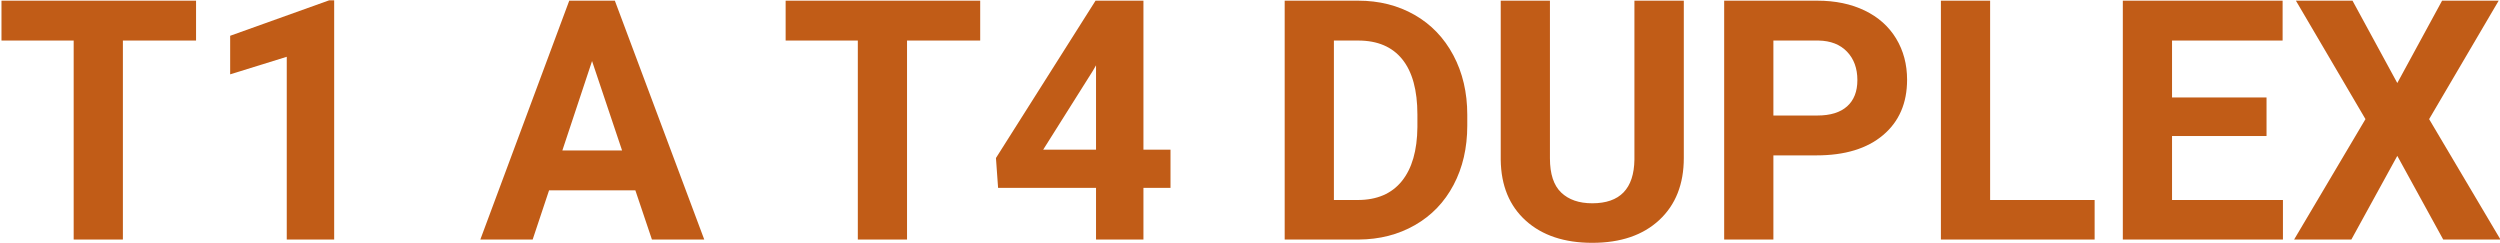 <?xml version="1.0" encoding="UTF-8" standalone="no"?> <svg xmlns="http://www.w3.org/2000/svg" xmlns:xlink="http://www.w3.org/1999/xlink" xmlns:serif="http://www.serif.com/" width="100%" height="100%" viewBox="0 0 2304 224" version="1.1" xml:space="preserve" style="fill-rule:evenodd;clip-rule:evenodd;stroke-linejoin:round;stroke-miterlimit:2;"> <g transform="matrix(1,0,0,1,-6981,-3341)"> <g transform="matrix(5.556,0,0,5.556,0,0)"> <g transform="matrix(1,0,0,1,1289,634.452)"> <path d="M0,-26.395L-12.137,-26.395L-12.137,6.613L-20.3,6.613L-20.3,-26.395L-32.274,-26.395L-32.274,-33.008L0,-33.008L0,-26.395Z" style="fill:rgb(193,92,23);fill-rule:nonzero;"></path> </g> <g transform="matrix(1,0,0,1,1311.91,601.391)"> <path d="M0,39.675L-7.865,39.675L-7.865,9.361L-17.252,12.272L-17.252,5.877L-0.844,0L0,0L0,39.675Z" style="fill:rgb(193,92,23);fill-rule:nonzero;"></path> </g> <g transform="matrix(1,0,0,1,1349.76,616.221)"> <path d="M0,10.068L9.905,10.068L4.926,-4.762L0,10.068ZM12.109,16.681L-2.204,16.681L-4.925,24.844L-13.606,24.844L1.143,-14.776L8.708,-14.776L23.538,24.844L14.858,24.844L12.109,16.681Z" style="fill:rgb(193,92,23);fill-rule:nonzero;"></path> </g> <g transform="matrix(1,0,0,1,1419.07,634.452)"> <path d="M0,-26.395L-12.137,-26.395L-12.137,6.613L-20.3,6.613L-20.3,-26.395L-32.273,-26.395L-32.273,-33.008L0,-33.008L0,-26.395Z" style="fill:rgb(193,92,23);fill-rule:nonzero;"></path> </g> <g transform="matrix(1,0,0,1,1429.52,616.357)"> <path d="M0,9.797L8.763,9.797L8.763,-4.191L8.245,-3.292L0,9.797ZM16.627,9.797L21.117,9.797L21.117,16.137L16.627,16.137L16.627,24.709L8.763,24.709L8.763,16.137L-7.483,16.137L-7.837,11.184L8.681,-14.912L16.627,-14.912L16.627,9.797Z" style="fill:rgb(193,92,23);fill-rule:nonzero;"></path> </g> <g transform="matrix(1,0,0,1,1477.74,634.452)"> <path d="M0,-26.395L0,0.055L3.946,0.055C7.138,0.055 9.578,-0.988 11.265,-3.075C12.952,-5.16 13.814,-8.145 13.851,-12.027L13.851,-14.123C13.851,-18.15 13.016,-21.202 11.347,-23.279C9.677,-25.356 7.238,-26.395 4.027,-26.395L0,-26.395ZM-8.164,6.613L-8.164,-33.008L4.027,-33.008C7.51,-33.008 10.626,-32.223 13.375,-30.654C16.123,-29.085 18.268,-26.853 19.81,-23.96C21.351,-21.066 22.123,-17.778 22.123,-14.095L22.123,-12.272C22.123,-8.589 21.365,-5.314 19.851,-2.449C18.336,0.418 16.2,2.64 13.443,4.218C10.684,5.797 7.573,6.595 4.109,6.613L-8.164,6.613Z" style="fill:rgb(193,92,23);fill-rule:nonzero;"></path> </g> <g transform="matrix(1,0,0,1,1535.78,641.61)"> <path d="M0,-40.165L0,-14.069C0,-9.733 -1.356,-6.304 -4.068,-3.782C-6.78,-1.261 -10.486,0 -15.184,0C-19.81,0 -23.484,-1.224 -26.205,-3.673C-28.926,-6.123 -30.314,-9.487 -30.368,-13.769L-30.368,-40.165L-22.205,-40.165L-22.205,-14.014C-22.205,-11.42 -21.584,-9.529 -20.341,-8.341C-19.099,-7.152 -17.38,-6.558 -15.184,-6.558C-10.595,-6.558 -8.264,-8.971 -8.191,-13.797L-8.191,-40.165L0,-40.165Z" style="fill:rgb(193,92,23);fill-rule:nonzero;"></path> </g> <g transform="matrix(1,0,0,1,1550.64,622.016)"> <path d="M0,-1.523L7.292,-1.523C9.452,-1.523 11.097,-2.031 12.232,-3.047C13.365,-4.063 13.932,-5.514 13.932,-7.401C13.932,-9.342 13.361,-10.912 12.218,-12.109C11.075,-13.306 9.496,-13.923 7.483,-13.959L0,-13.959L0,-1.523ZM0,5.089L0,19.049L-8.164,19.049L-8.164,-20.572L7.292,-20.572C10.268,-20.572 12.884,-20.028 15.143,-18.939C17.401,-17.85 19.139,-16.304 20.354,-14.299C21.569,-12.294 22.177,-10.013 22.177,-7.456C22.177,-3.573 20.849,-0.512 18.191,1.729C15.533,3.969 11.855,5.089 7.157,5.089L0,5.089Z" style="fill:rgb(193,92,23);fill-rule:nonzero;"></path> </g> <g transform="matrix(1,0,0,1,1586.59,608.003)"> <path d="M0,26.504L17.334,26.504L17.334,33.062L-8.164,33.062L-8.164,-6.558L0,-6.558L0,26.504Z" style="fill:rgb(193,92,23);fill-rule:nonzero;"></path> </g> <g transform="matrix(1,0,0,1,1632.44,618.615)"> <path d="M0,5.279L-15.674,5.279L-15.674,15.892L2.721,15.892L2.721,22.45L-23.838,22.45L-23.838,-17.171L2.667,-17.171L2.667,-10.558L-15.674,-10.558L-15.674,-1.116L0,-1.116L0,5.279Z" style="fill:rgb(193,92,23);fill-rule:nonzero;"></path> </g> <g transform="matrix(1,0,0,1,1654.13,627.406)"> <path d="M0,-12.301L7.429,-25.961L16.817,-25.961L5.279,-6.314L17.116,13.66L7.619,13.66L0,-0.219L-7.62,13.66L-17.117,13.66L-5.279,-6.314L-16.817,-25.961L-7.429,-25.961L0,-12.301Z" style="fill:rgb(193,92,23);fill-rule:nonzero;"></path> </g> </g> </g> </svg> 